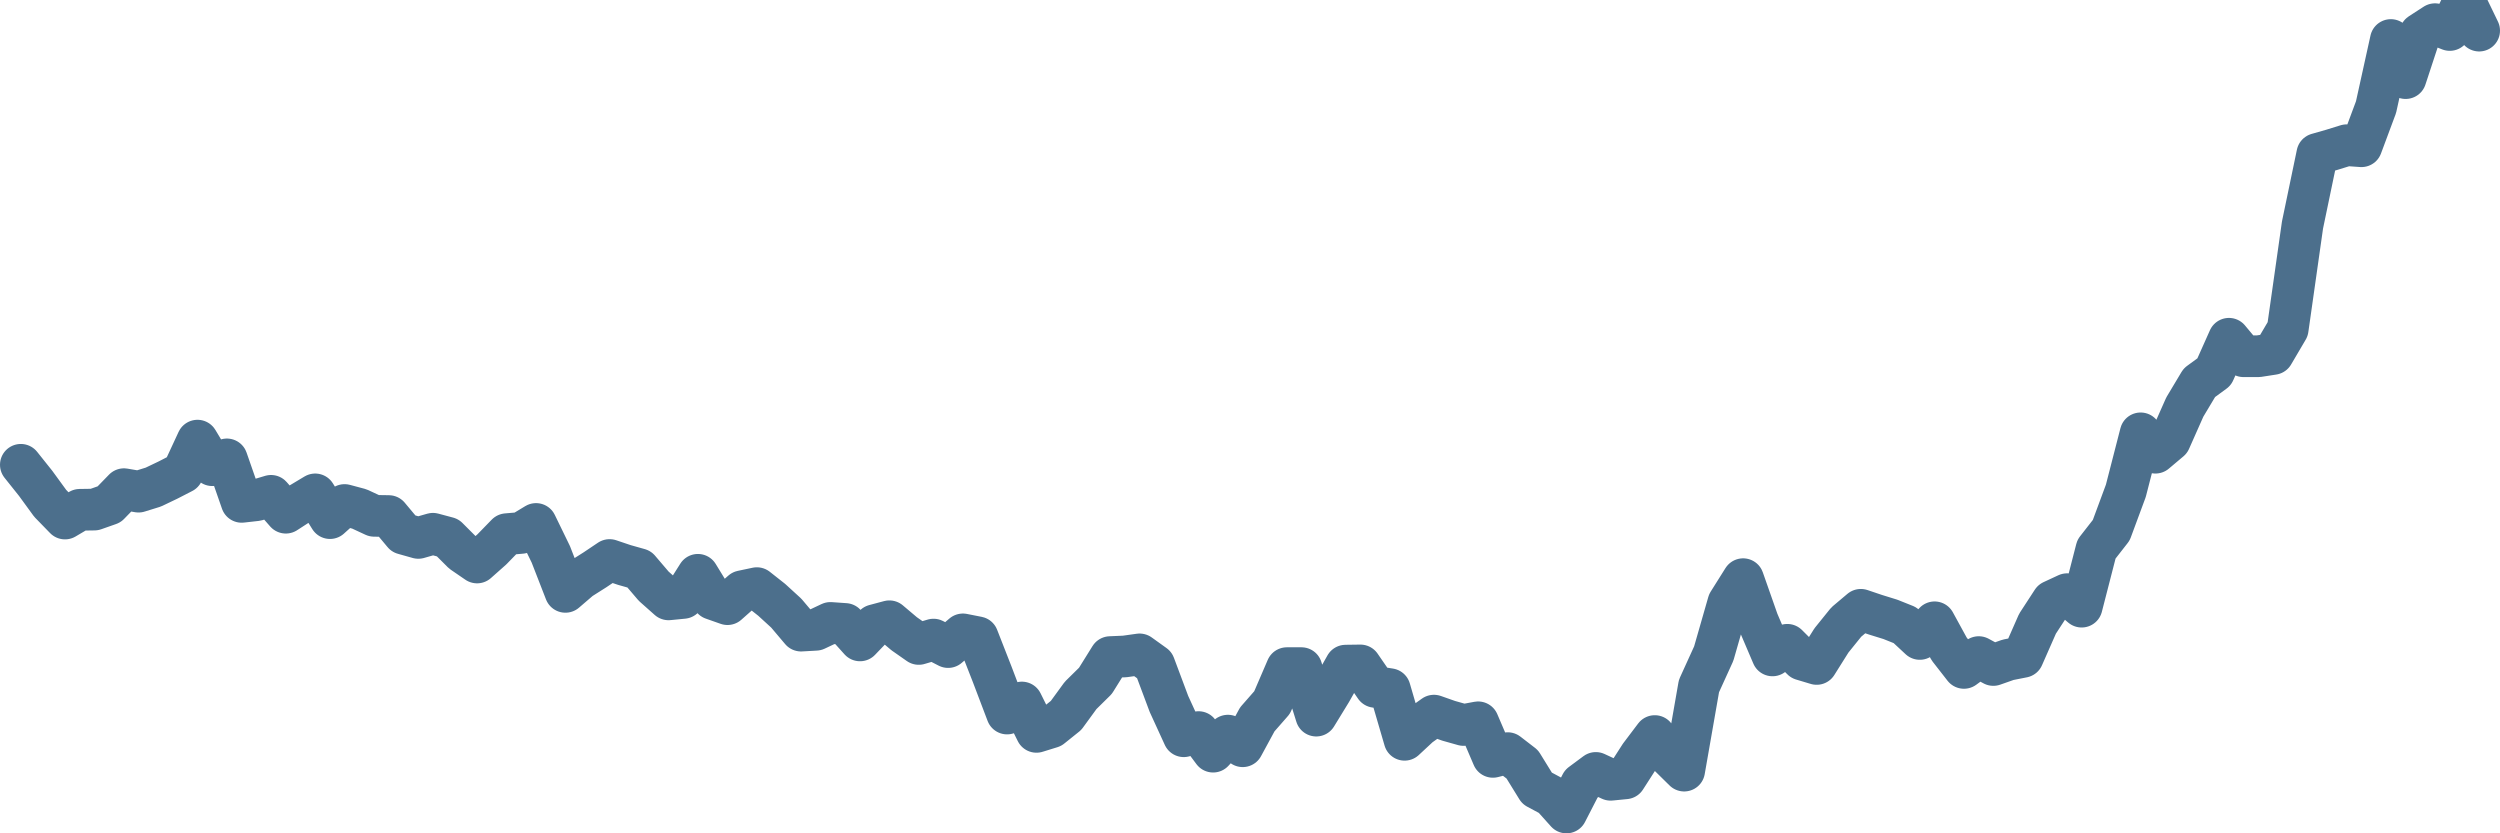 <svg width="120px" height="40px" viewBox="0 0 120 40" xmlns="http://www.w3.org/2000/svg"><path stroke="#4C6F8C" stroke-width="2" fill="none" stroke-linecap="round" stroke-linejoin="round" d="M1.00,22.31 L1.71,23.20 L2.41,24.16 L3.12,24.89 L3.83,24.47 L4.53,24.46 L5.24,24.21 L5.95,23.48 L6.65,23.60 L7.36,23.38 L8.07,23.04 L8.77,22.68 L9.48,21.15 L10.19,22.33 L10.89,22.05 L11.60,24.09 L12.31,24.01 L13.01,23.80 L13.72,24.61 L14.43,24.15 L15.13,23.73 L15.84,24.87 L16.54,24.24 L17.25,24.43 L17.96,24.76 L18.66,24.77 L19.37,25.62 L20.08,25.82 L20.78,25.62 L21.49,25.81 L22.20,26.52 L22.90,27.00 L23.61,26.37 L24.32,25.64 L25.02,25.58 L25.73,25.15 L26.44,26.61 L27.14,28.41 L27.85,27.80 L28.56,27.35 L29.26,26.88 L29.97,27.12 L30.68,27.32 L31.38,28.14 L32.09,28.77 L32.80,28.70 L33.50,27.59 L34.21,28.75 L34.92,29.00 L35.62,28.38 L36.33,28.23 L37.04,28.79 L37.74,29.43 L38.45,30.27 L39.16,30.23 L39.86,29.90 L40.57,29.95 L41.28,30.74 L41.98,30.01 L42.69,29.82 L43.40,30.42 L44.10,30.91 L44.81,30.70 L45.51,31.06 L46.22,30.45 L46.93,30.59 L47.63,32.38 L48.34,34.25 L49.05,33.72 L49.75,35.13 L50.46,34.91 L51.17,34.34 L51.87,33.38 L52.58,32.68 L53.29,31.54 L53.99,31.51 L54.70,31.41 L55.41,31.92 L56.11,33.79 L56.82,35.34 L57.53,35.14 L58.23,36.08 L58.94,35.31 L59.65,35.82 L60.35,34.53 L61.06,33.72 L61.77,32.07 L62.47,32.07 L63.18,34.35 L63.89,33.19 L64.59,31.95 L65.30,31.94 L66.01,32.97 L66.71,33.08 L67.42,35.51 L68.13,34.85 L68.83,34.35 L69.54,34.60 L70.25,34.80 L70.95,34.67 L71.66,36.33 L72.37,36.15 L73.07,36.69 L73.78,37.84 L74.49,38.22 L75.19,39.00 L75.90,37.62 L76.60,37.10 L77.31,37.43 L78.02,37.36 L78.72,36.27 L79.43,35.33 L80.14,36.30 L80.84,36.99 L81.55,32.93 L82.26,31.37 L82.96,28.93 L83.67,27.80 L84.38,29.82 L85.08,31.46 L85.79,30.95 L86.50,31.66 L87.20,31.87 L87.91,30.74 L88.62,29.86 L89.32,29.27 L90.03,29.51 L90.74,29.73 L91.44,30.01 L92.15,30.67 L92.86,29.87 L93.56,31.15 L94.27,32.06 L94.98,31.54 L95.68,31.92 L96.39,31.67 L97.10,31.53 L97.80,29.94 L98.51,28.85 L99.22,28.52 L99.92,29.12 L100.63,26.36 L101.34,25.45 L102.04,23.56 L102.75,20.80 L103.46,21.73 L104.16,21.14 L104.87,19.54 L105.57,18.37 L106.28,17.85 L106.99,16.26 L107.69,17.10 L108.40,17.10 L109.11,16.99 L109.81,15.80 L110.52,10.80 L111.23,7.39 L111.93,7.19 L112.64,6.97 L113.35,7.02 L114.05,5.14 L114.76,1.92 L115.47,3.75 L116.17,1.62 L116.88,1.16 L117.59,1.44 L118.29,0 L119.00,1.47"></path></svg>